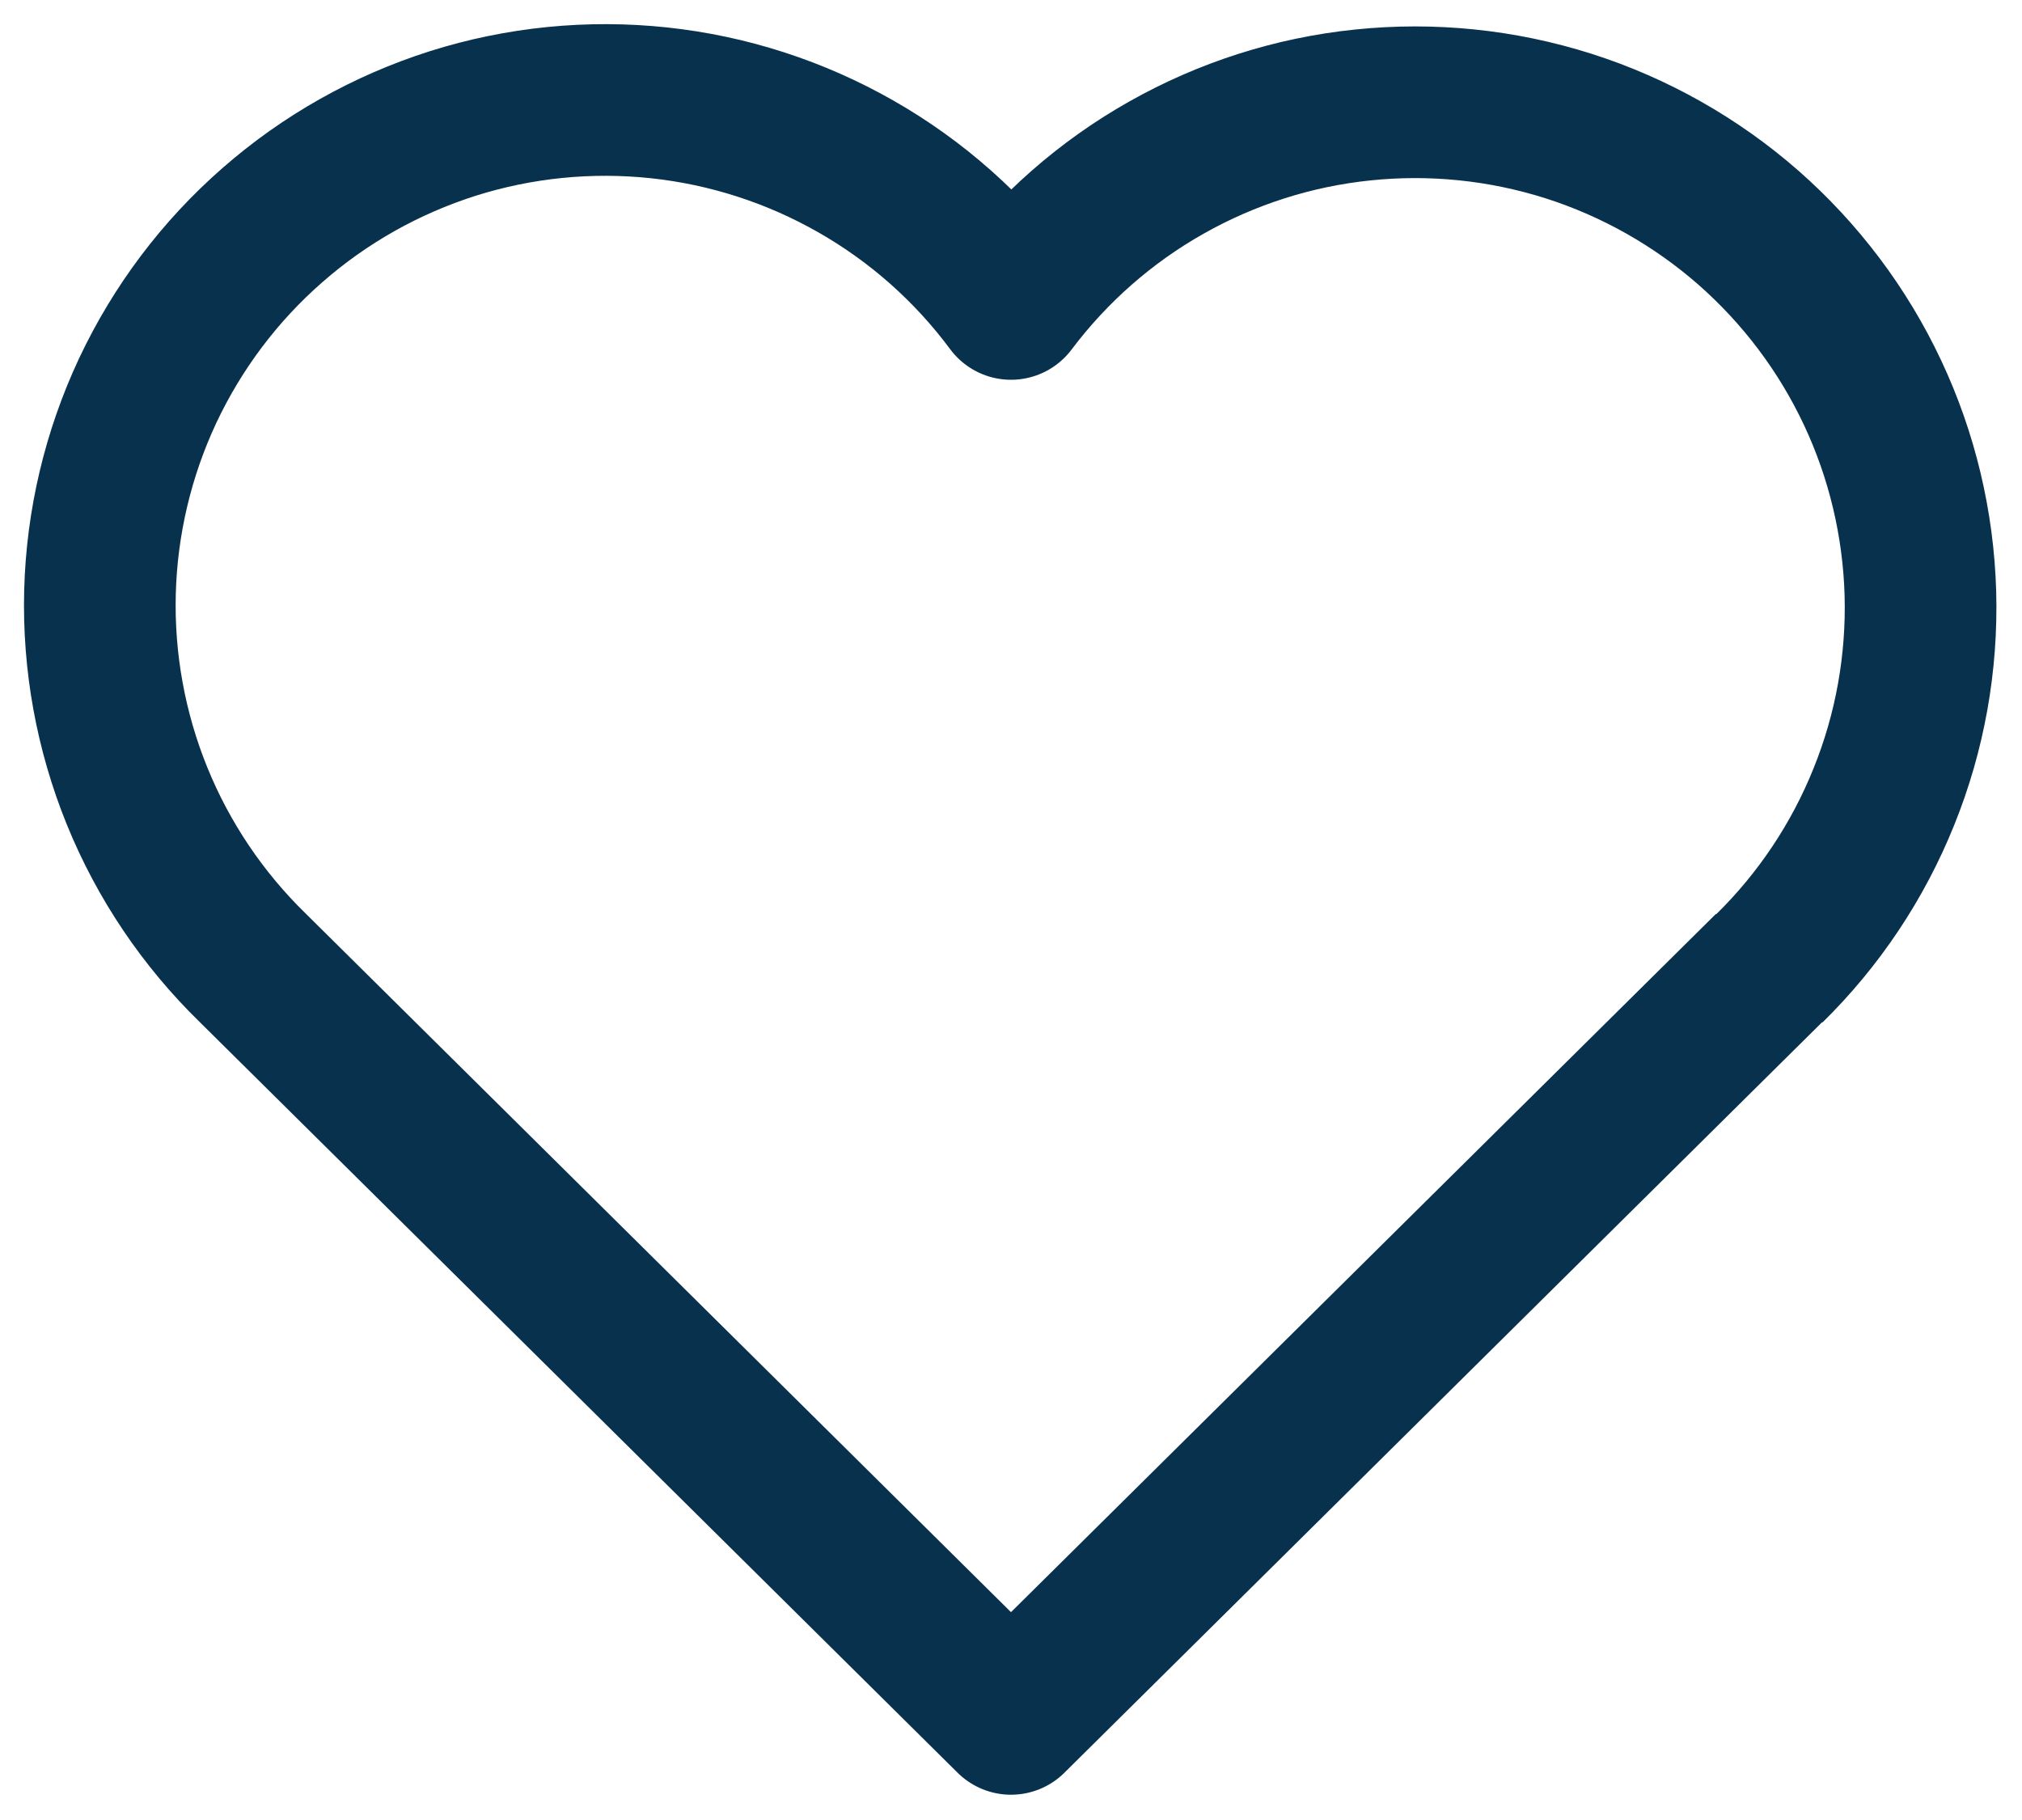 <svg width="20" height="18" viewBox="0 0 20 18" fill="none" xmlns="http://www.w3.org/2000/svg">
<path d="M17.5 9.572L10 17L2.5 9.572C2.006 9.091 1.616 8.512 1.356 7.873C1.096 7.233 0.971 6.547 0.989 5.857C1.007 5.167 1.168 4.488 1.461 3.863C1.755 3.239 2.174 2.681 2.694 2.227C3.213 1.772 3.821 1.43 4.479 1.221C5.137 1.013 5.831 0.944 6.518 1.017C7.204 1.09 7.868 1.305 8.467 1.647C9.067 1.989 9.589 2.452 10 3.006C10.414 2.456 10.936 1.997 11.535 1.659C12.134 1.32 12.797 1.108 13.481 1.038C14.166 0.967 14.857 1.038 15.513 1.246C16.169 1.455 16.774 1.797 17.292 2.25C17.809 2.704 18.228 3.259 18.521 3.882C18.814 4.504 18.975 5.181 18.995 5.869C19.014 6.557 18.892 7.241 18.634 7.879C18.377 8.518 17.991 9.096 17.5 9.578" stroke="#08314E" stroke-width="1.5" strokeLinecap="round" stroke-linejoin="round"/>
</svg>
